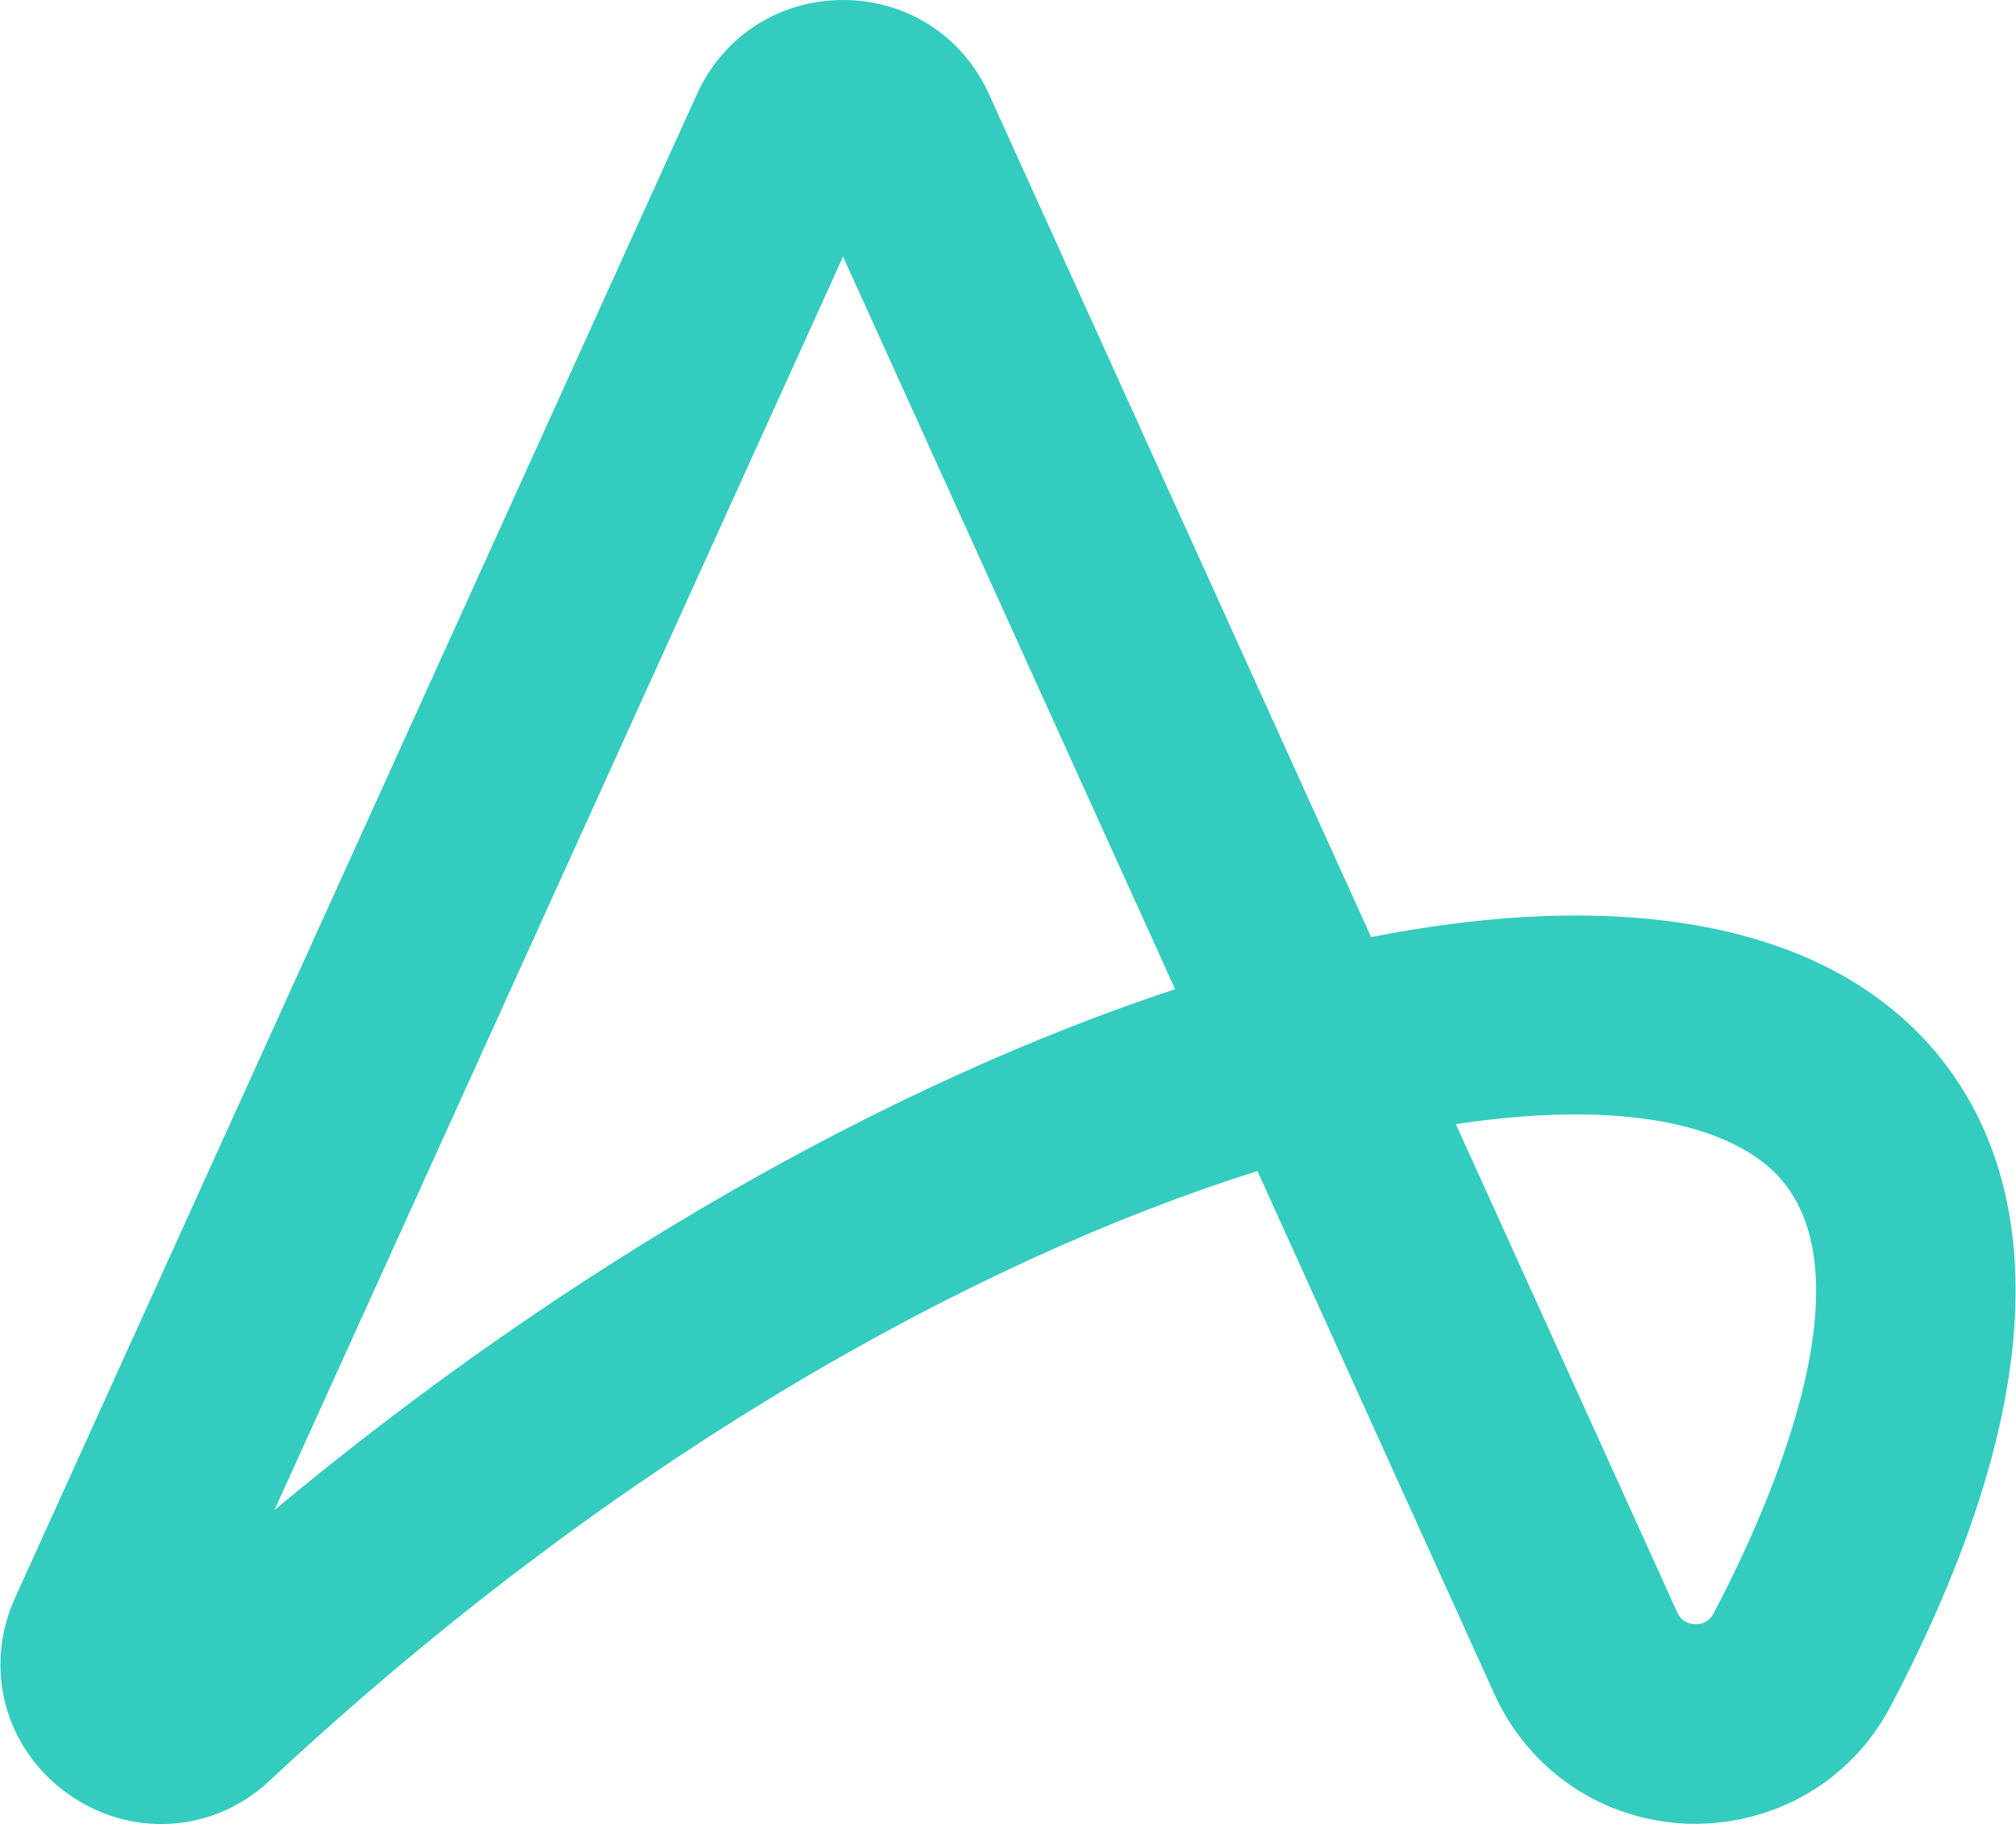 <svg version="1.2" xmlns="http://www.w3.org/2000/svg" viewBox="0 0 1513 1369" width="1513" height="1369">
	<title>Aeon_logo_lagoon-svg</title>
	<style>
		.s0 { fill: #33ccbe } 
	</style>
	<g id="Layer">
		<path id="Layer" fill-rule="evenodd" class="s0" d="m120.9 1369c-24.2 0-48.9-7.6-70.2-22.9-47.2-33.8-63.4-94.2-39.3-147.1l511.7-1128.4c19.8-43.6 61.8-70.6 109.6-70.6 47.7 0 89.8 27 109.5 70.6l286.8 632.7c160.6-31.5 296.8-18 384.6 49.1 75.5 57.5 176.4 202.8 5.3 528.2-29.6 56.3-87.3 89.6-151.2 88.2-63.8-2-119.6-39.1-146-97l-178-392.9c-213 67.1-481.6 215.1-741 457.2-23.1 21.9-52.2 32.9-81.8 32.9zm971.7-525.3l166.1 366.3c2.5 5.7 7.2 8.8 13.5 9 6 0.2 10.9-2.5 13.8-8 41.5-78.8 128-269.5 36.6-339.1-44.4-33.9-125.2-44-230-28.2zm-459.9-651.1l-426.7 940.7c221.3-184.4 461.7-320.1 675.9-390.9z"/>
	</g>
</svg>